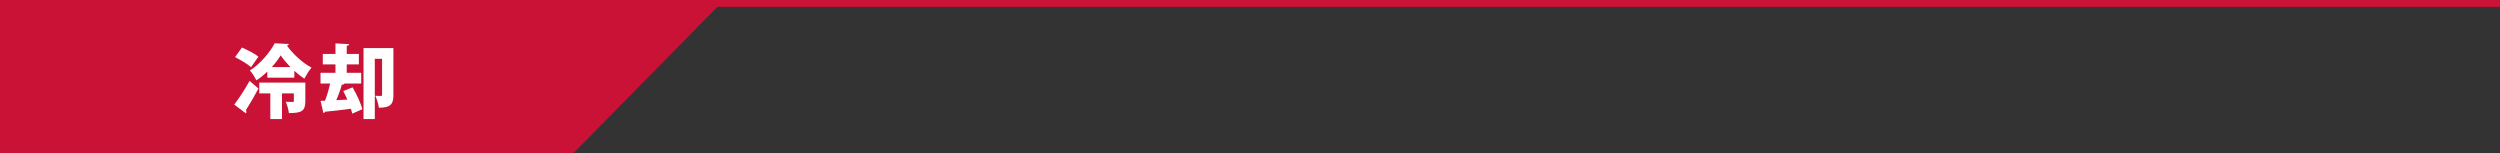 <?xml version="1.0" encoding="UTF-8"?>
<svg id="_レイヤー_7" data-name="レイヤー 7" xmlns="http://www.w3.org/2000/svg" viewBox="0 0 375 23">
  <rect x="0" y="0" width="375" height="23" fill="#333333" stroke="none"/>
  <defs>
    <style>
      .cls-1 {
        fill: #fff;
      }

      .cls-2 {
        fill: #ca1236;
      }
    </style>
  </defs>
  <polygon class="cls-2" points="86 23 0 23 0 .63 108 .63 86 23"/>
  <g>
    <path class="cls-1" d="M35.14,15.69c.64-.85,1.56-2.22,2.3-3.56l1.33,1.15c-.64,1.2-1.31,2.35-1.89,3.24.06.08.08.17.08.25s-.02.16-.08.23l-1.74-1.31ZM36.29,7.13c.78.34,1.92.91,2.47,1.36l-1.1,1.59c-.49-.46-1.59-1.1-2.4-1.51l1.03-1.44ZM40.1,11.65v-.92c-.5.49-1.05.95-1.65,1.32-.22-.44-.62-1.12-.96-1.48,1.56-.98,3.06-2.81,3.72-4.08l2.12.11c-.04.12-.13.22-.29.24.86,1.22,2.39,2.64,3.69,3.3-.38.44-.78,1.1-1.08,1.66-.49-.32-1.01-.73-1.5-1.18v1.03h-4.05ZM45.8,12.4v2.78c0,1.48-.56,1.78-2.47,1.78-.05-.5-.25-1.21-.47-1.69.37.02.89.02,1.02.02.16,0,.2-.04.2-.16v-1.12h-1.78v3.85h-1.75v-3.85h-1.66v-1.62h6.9ZM43.57,10.06c-.58-.6-1.1-1.21-1.46-1.76-.34.54-.79,1.15-1.34,1.76h2.81Z"/>
    <path class="cls-1" d="M52.1,14.93c-.19-.44-.41-.88-.61-1.27l1.4-.56c.59,1.03,1.24,2.38,1.46,3.29l-1.51.65c-.05-.22-.12-.46-.2-.72-1.46.18-2.91.36-3.89.44-.04.13-.14.19-.24.2l-.43-1.83.67-.02c.29-.74.58-1.71.77-2.58h-1.44v-1.61h2.24v-1.26h-1.9v-1.57h1.9v-1.58l2.05.11c-.01.13-.12.22-.36.25v1.22h1.82v1.57h-1.82v1.26h2.17v1.61h-2.53c-.05.12-.19.18-.38.18-.19.71-.5,1.57-.83,2.31l1.66-.08ZM59.01,7.21v7.06c0,1.28-.35,1.89-2.18,1.89-.05-.5-.3-1.32-.54-1.79.32.02.72.02.85.02.12,0,.17-.05.17-.18v-5.39h-1.09v9.04h-1.69V7.21h4.49Z"/>
  </g>
  <rect class="cls-2" width="375" height="1"/>
  <rect class="cls-2" y=".25" width="375" height=".75"/>
</svg>